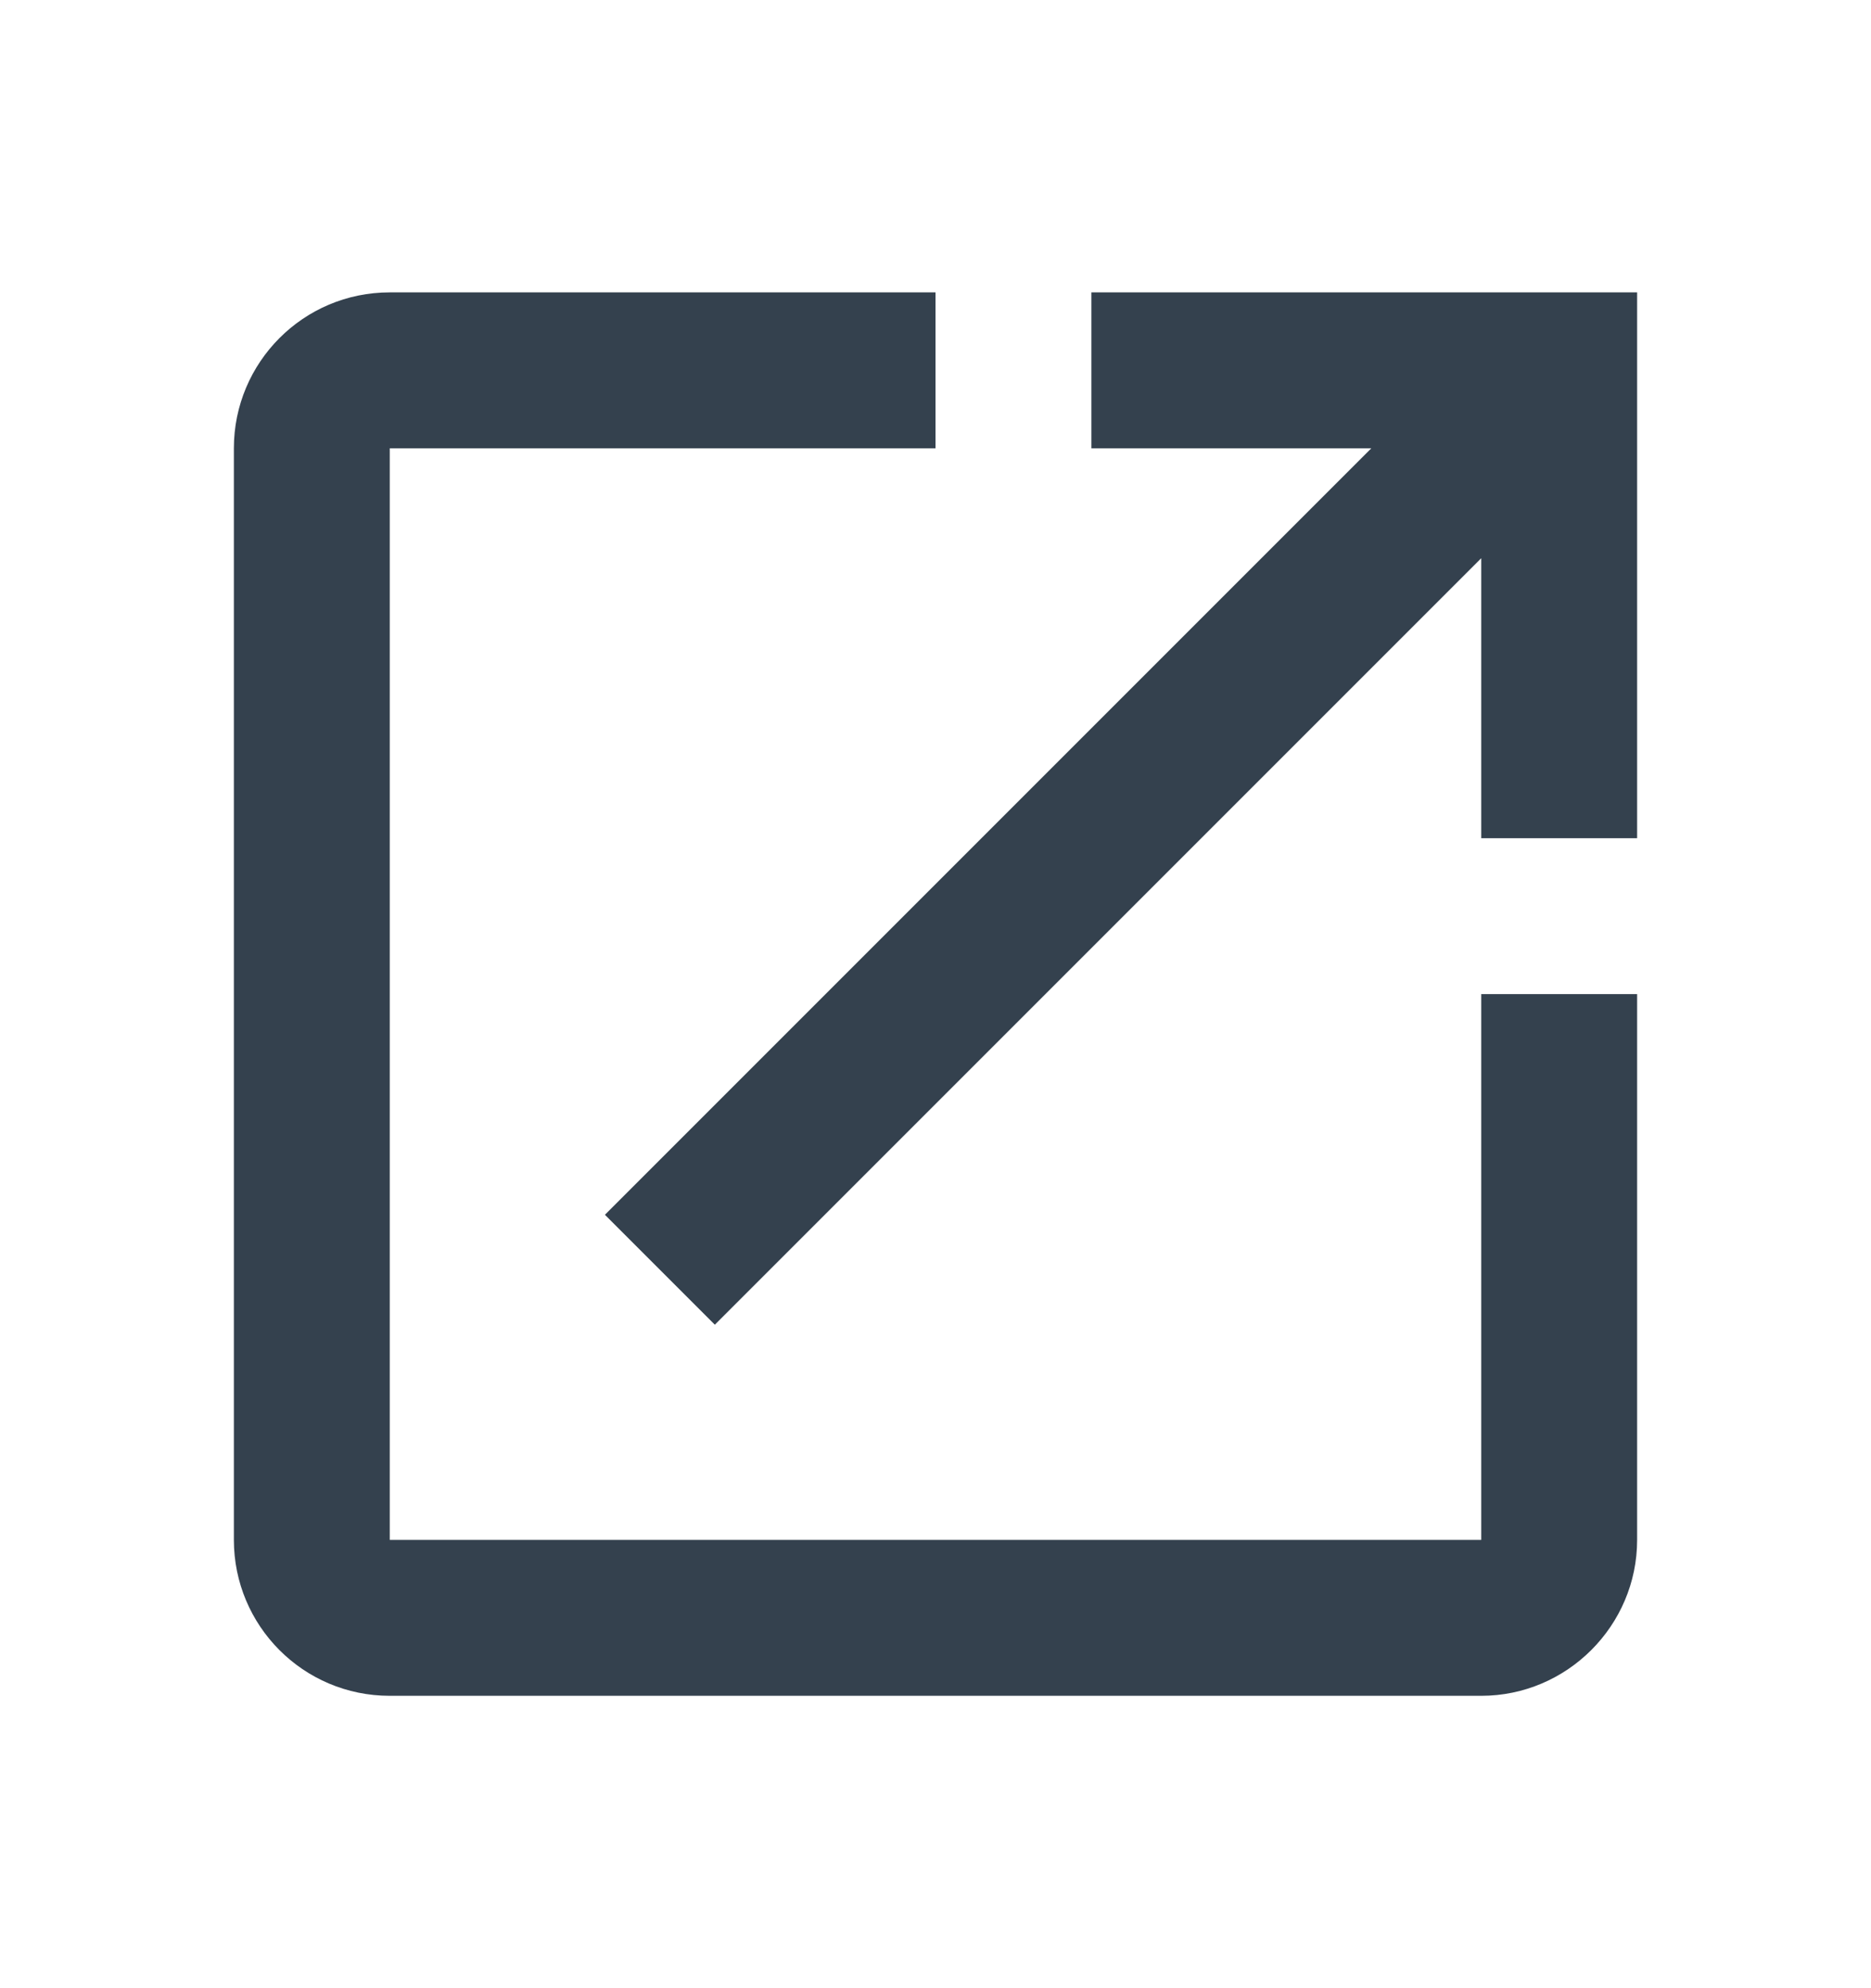 <svg width="16" height="17" viewBox="0 0 16 17" fill="none" xmlns="http://www.w3.org/2000/svg">
<g clip-path="url(#clip0_607_21575)">
<path d="M12.667 13.167H3.333V3.833H8V2.5H3.333C2.593 2.5 2 3.1 2 3.833V13.167C2 13.9 2.593 14.5 3.333 14.5H12.667C13.4 14.5 14 13.9 14 13.167V8.5H12.667V13.167ZM9.333 2.5V3.833H11.727L5.173 10.387L6.113 11.327L12.667 4.773V7.167H14V2.5H9.333Z" fill="#34414E"/>
</g>
<defs>
<clipPath id="clip0_607_21575">
<rect width="16" height="16" fill="white" transform="translate(0 0.5)"/>
</clipPath>
</defs>
</svg>
